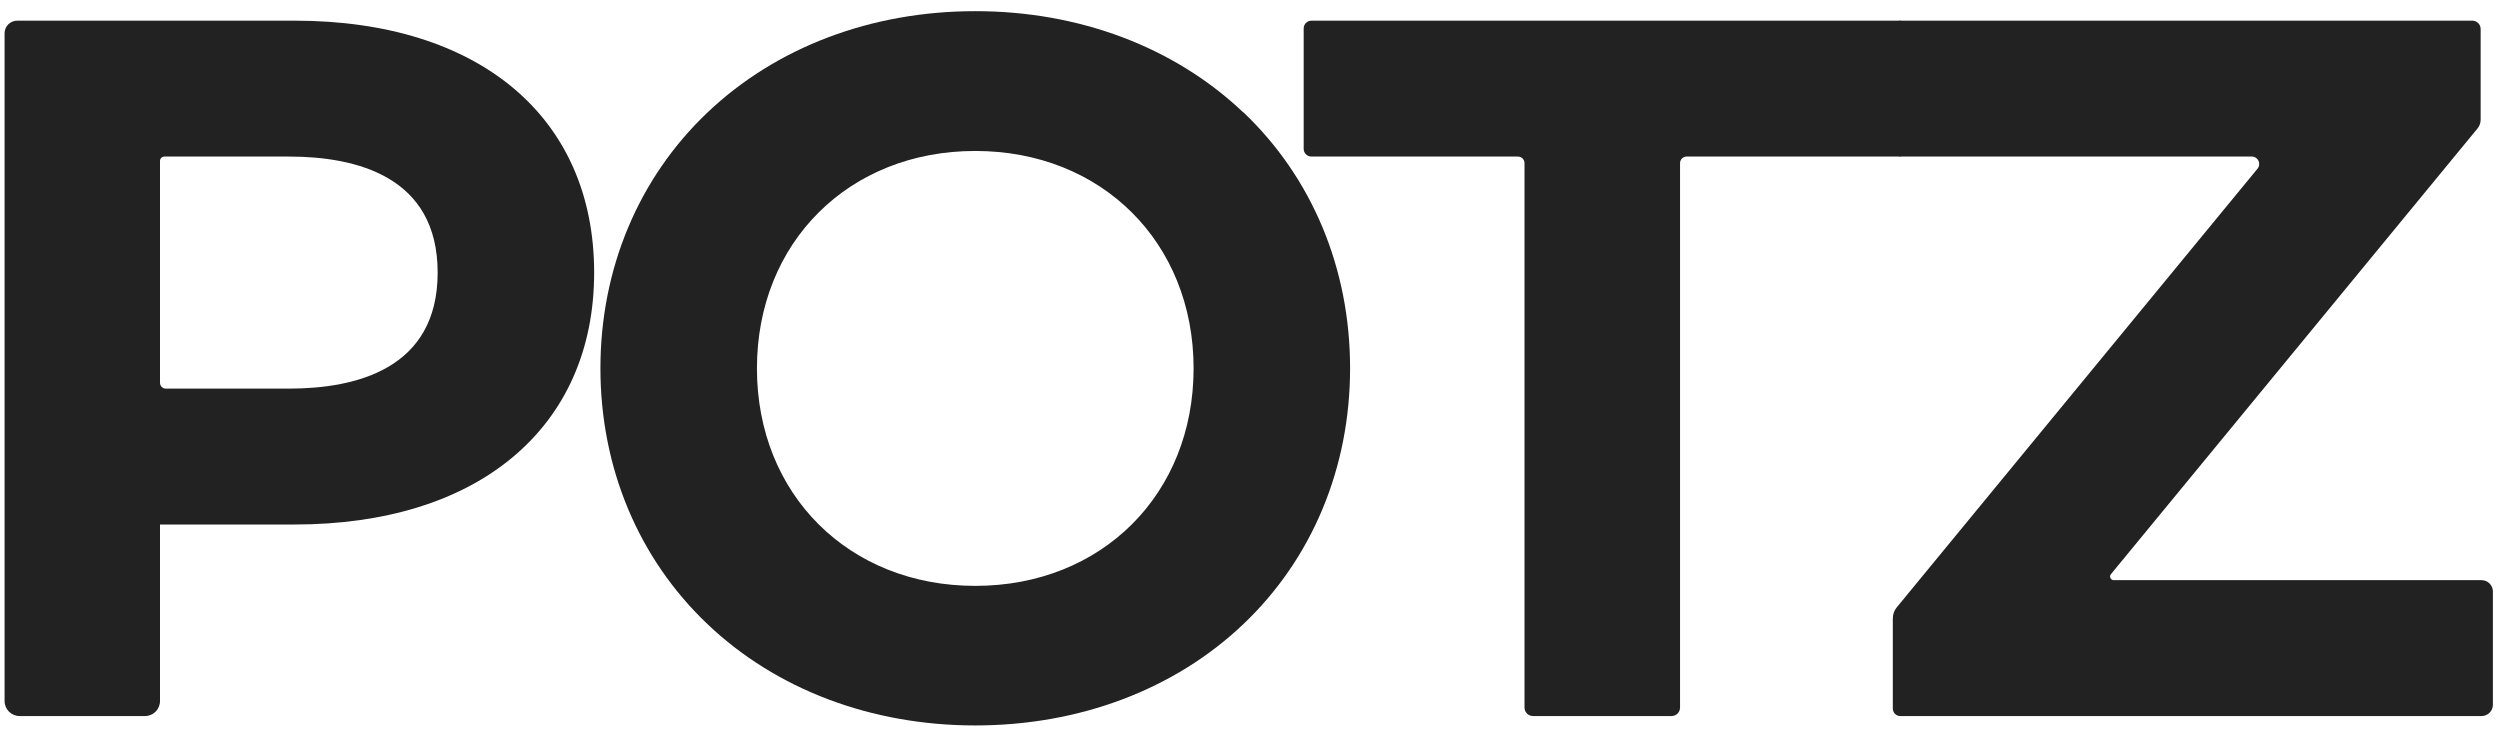 <svg width="112" height="33" viewBox="0 0 112 33" fill="none" xmlns="http://www.w3.org/2000/svg">
<path d="M13.198 0.926H0.774C0.458 0.926 0.205 1.178 0.205 1.492V31.406C0.205 31.779 0.506 32.079 0.88 32.079H6.492C6.867 32.079 7.168 31.779 7.168 31.406V23.498H13.198C17.216 23.498 20.593 22.462 22.95 20.498C25.35 18.504 26.618 15.639 26.618 12.212C26.618 5.253 21.477 0.926 13.198 0.926ZM7.168 17.148V7.213C7.168 7.101 7.255 7.014 7.367 7.014H12.94C15.982 7.014 19.607 7.914 19.607 12.212C19.607 16.51 15.982 17.41 12.94 17.41H7.43C7.284 17.41 7.168 17.294 7.168 17.148Z" fill="#222222"/>
<path d="M55.693 5.03C52.617 2.112 48.356 0.5 43.692 0.5C39.027 0.5 34.771 2.116 31.69 5.044C28.6 7.982 26.899 12.052 26.899 16.5C26.899 20.948 28.6 25.018 31.69 27.956C34.771 30.888 39.032 32.5 43.692 32.5C48.351 32.5 52.617 30.893 55.693 27.97C58.783 25.037 60.484 20.962 60.484 16.495C60.484 12.028 58.783 7.953 55.693 5.02V5.03ZM43.692 26.247C38.026 26.247 33.911 22.148 33.911 16.505C33.911 10.862 38.026 6.763 43.692 6.763C49.357 6.763 53.473 10.862 53.473 16.505C53.473 22.148 49.357 26.247 43.692 26.247Z" fill="#222222"/>
<path d="M58.755 0.926C58.561 0.926 58.405 1.081 58.405 1.274V6.671C58.405 6.859 58.561 7.014 58.75 7.014H68.002C68.167 7.014 68.298 7.145 68.298 7.309V31.697C68.298 31.91 68.468 32.079 68.682 32.079H74.882C75.096 32.079 75.266 31.91 75.266 31.697V7.309C75.266 7.145 75.397 7.014 75.562 7.014H85.158V0.926H58.75H58.755Z" fill="#222222"/>
<path d="M111.177 25.991H94.695C94.559 25.991 94.482 25.831 94.569 25.724L110.992 5.756C111.084 5.645 111.133 5.504 111.133 5.359V1.299C111.133 1.095 110.968 0.926 110.759 0.926H85.099V7.014H100.881C101.163 7.014 101.313 7.338 101.138 7.556L84.978 27.205C84.861 27.346 84.798 27.52 84.798 27.704V31.745C84.798 31.929 84.948 32.079 85.133 32.079H111.172C111.454 32.079 111.682 31.852 111.682 31.571V26.499C111.682 26.218 111.454 25.991 111.172 25.991H111.177Z" fill="#222222"/>
</svg>

